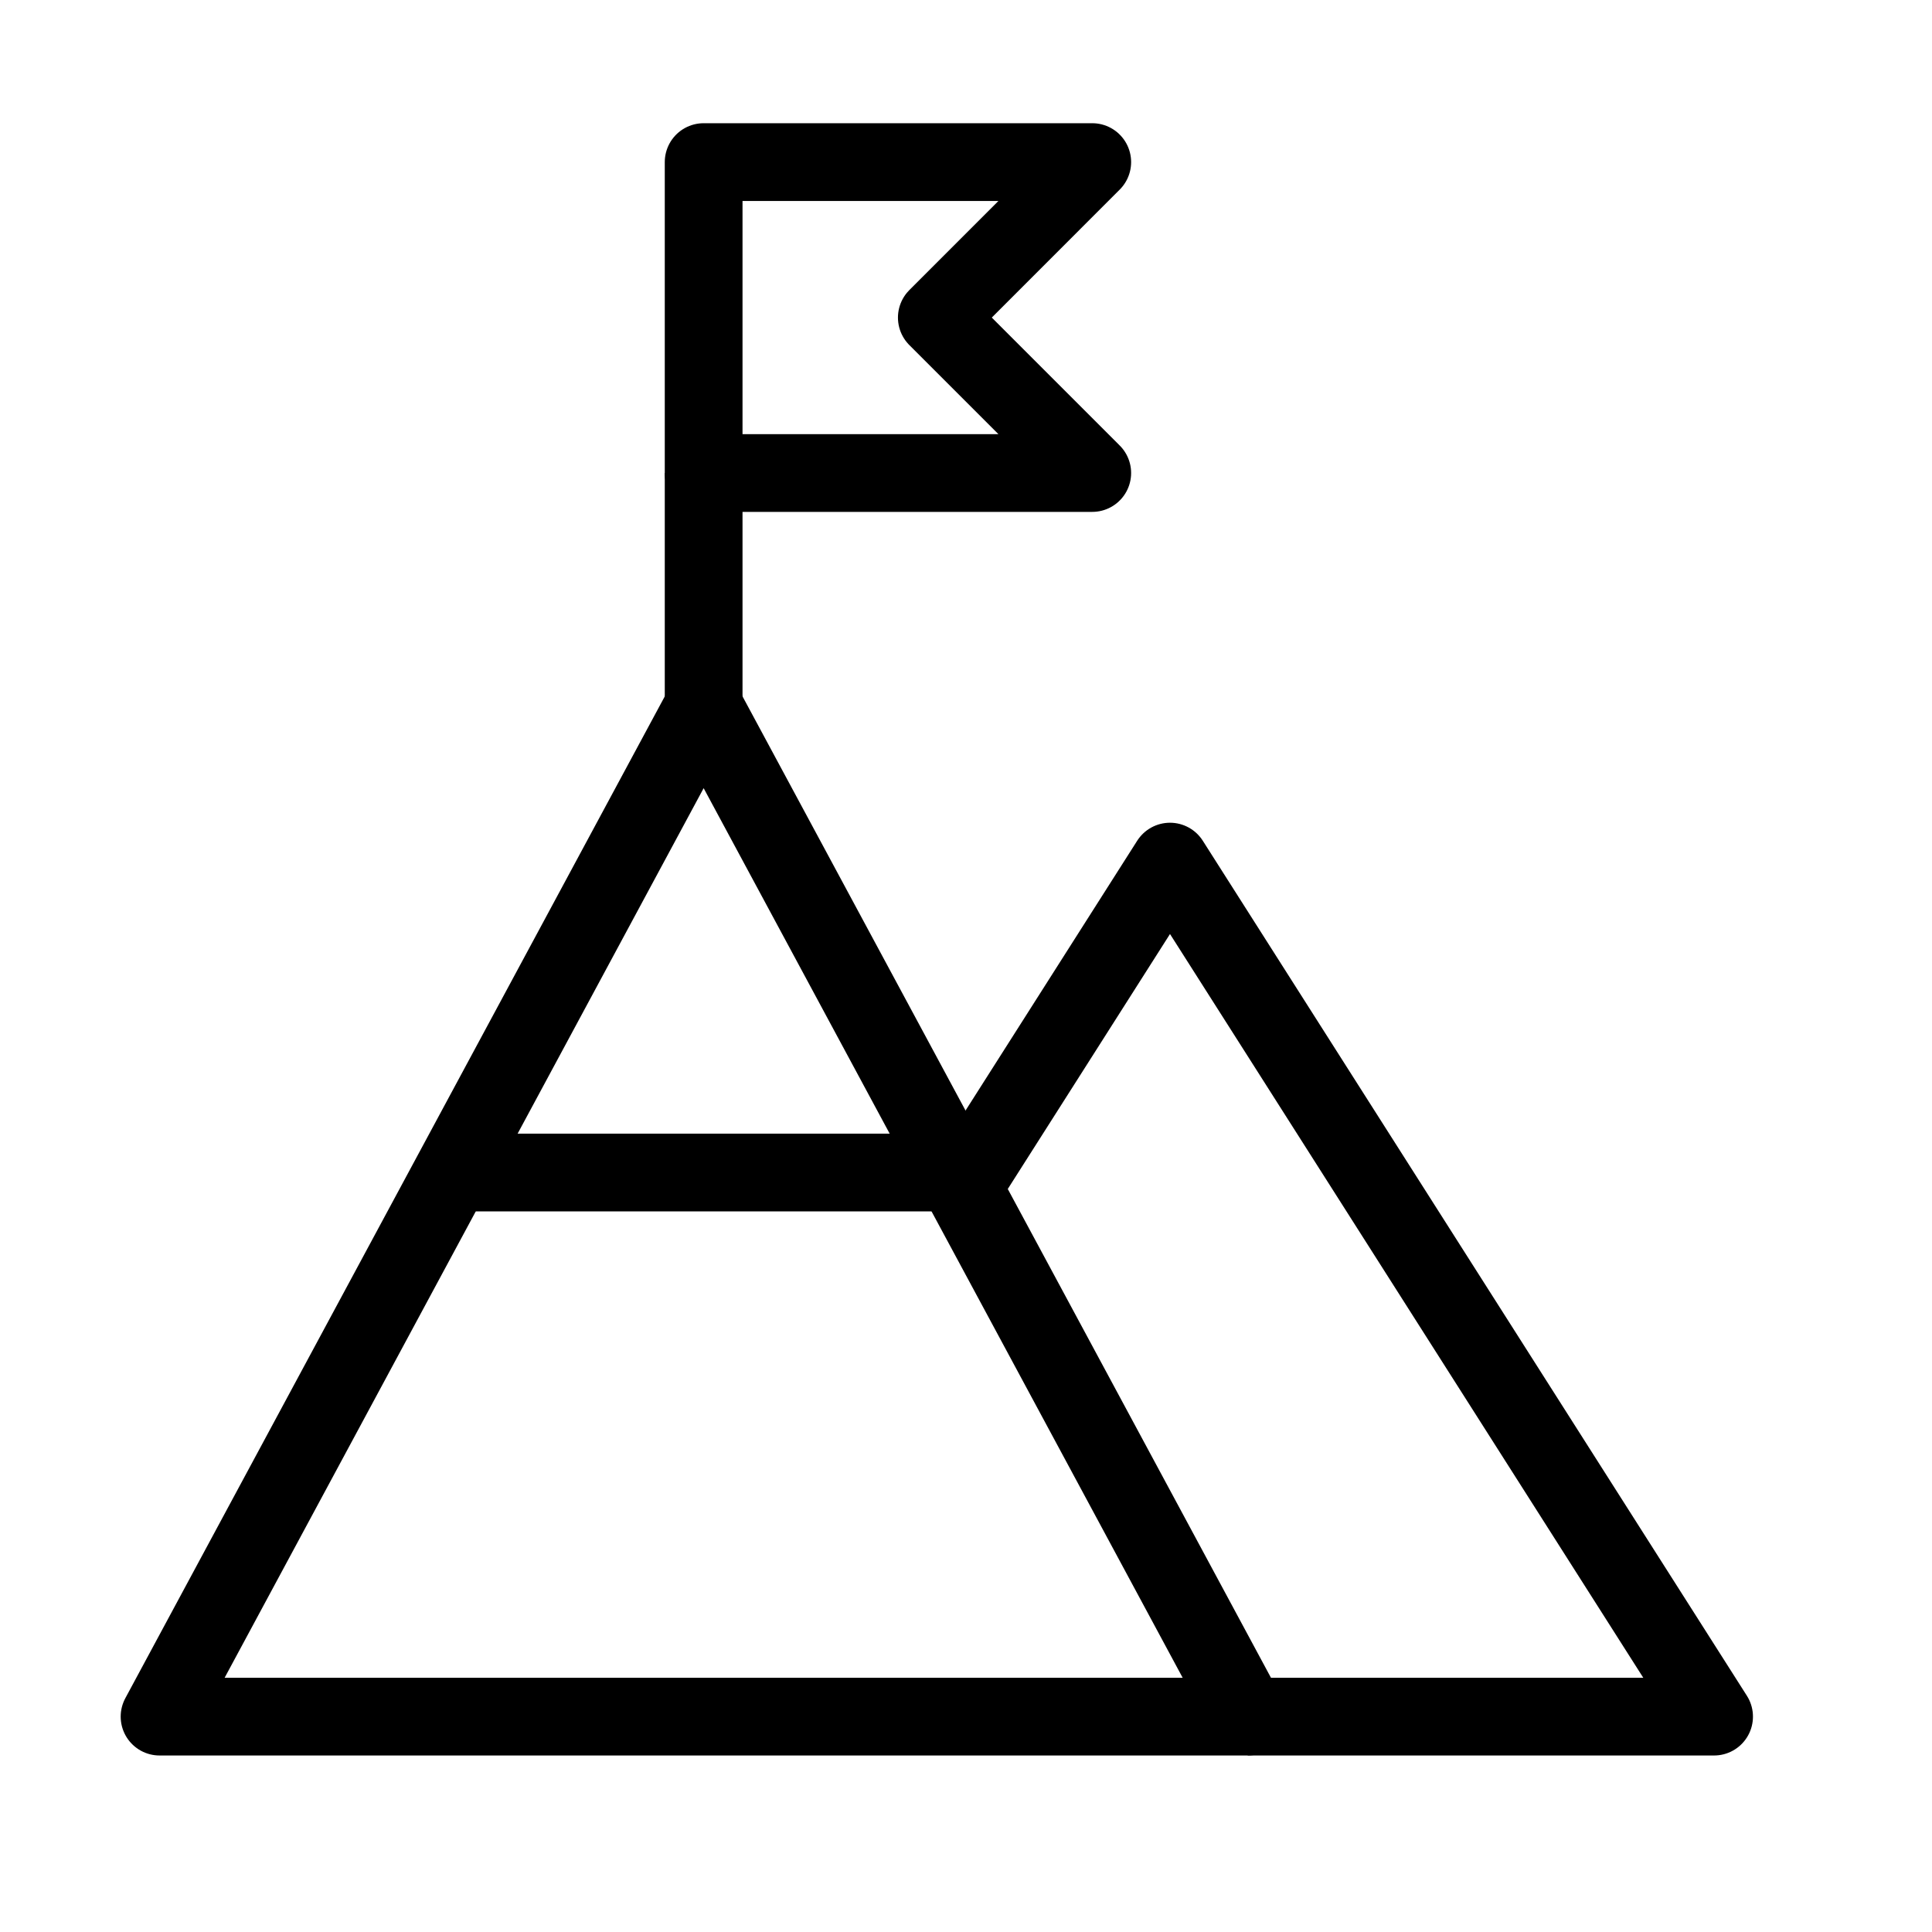 <svg width="29" height="29" viewBox="0 0 29 29" fill="none" xmlns="http://www.w3.org/2000/svg">
<path d="M10.562 10.6L2.395 25.767H18.729L10.562 10.6Z" stroke="black" stroke-width="1.167" stroke-linejoin="round"/>
<path d="M18.729 25.767H25.729L17.562 12.933L14.473 17.788" stroke="black" stroke-width="1.167" stroke-linejoin="round"/>
<path d="M10.562 10.6V7.1" stroke="black" stroke-width="1.167" stroke-linejoin="round"/>
<path d="M16.395 2.433H12.895H10.562V7.1H16.395L14.062 4.767L16.395 2.433Z" stroke="black" stroke-width="1.167" stroke-linejoin="round"/>
<path d="M7.062 17.6H14.062" stroke="black" stroke-width="1.167" stroke-linejoin="round"/>
</svg>
